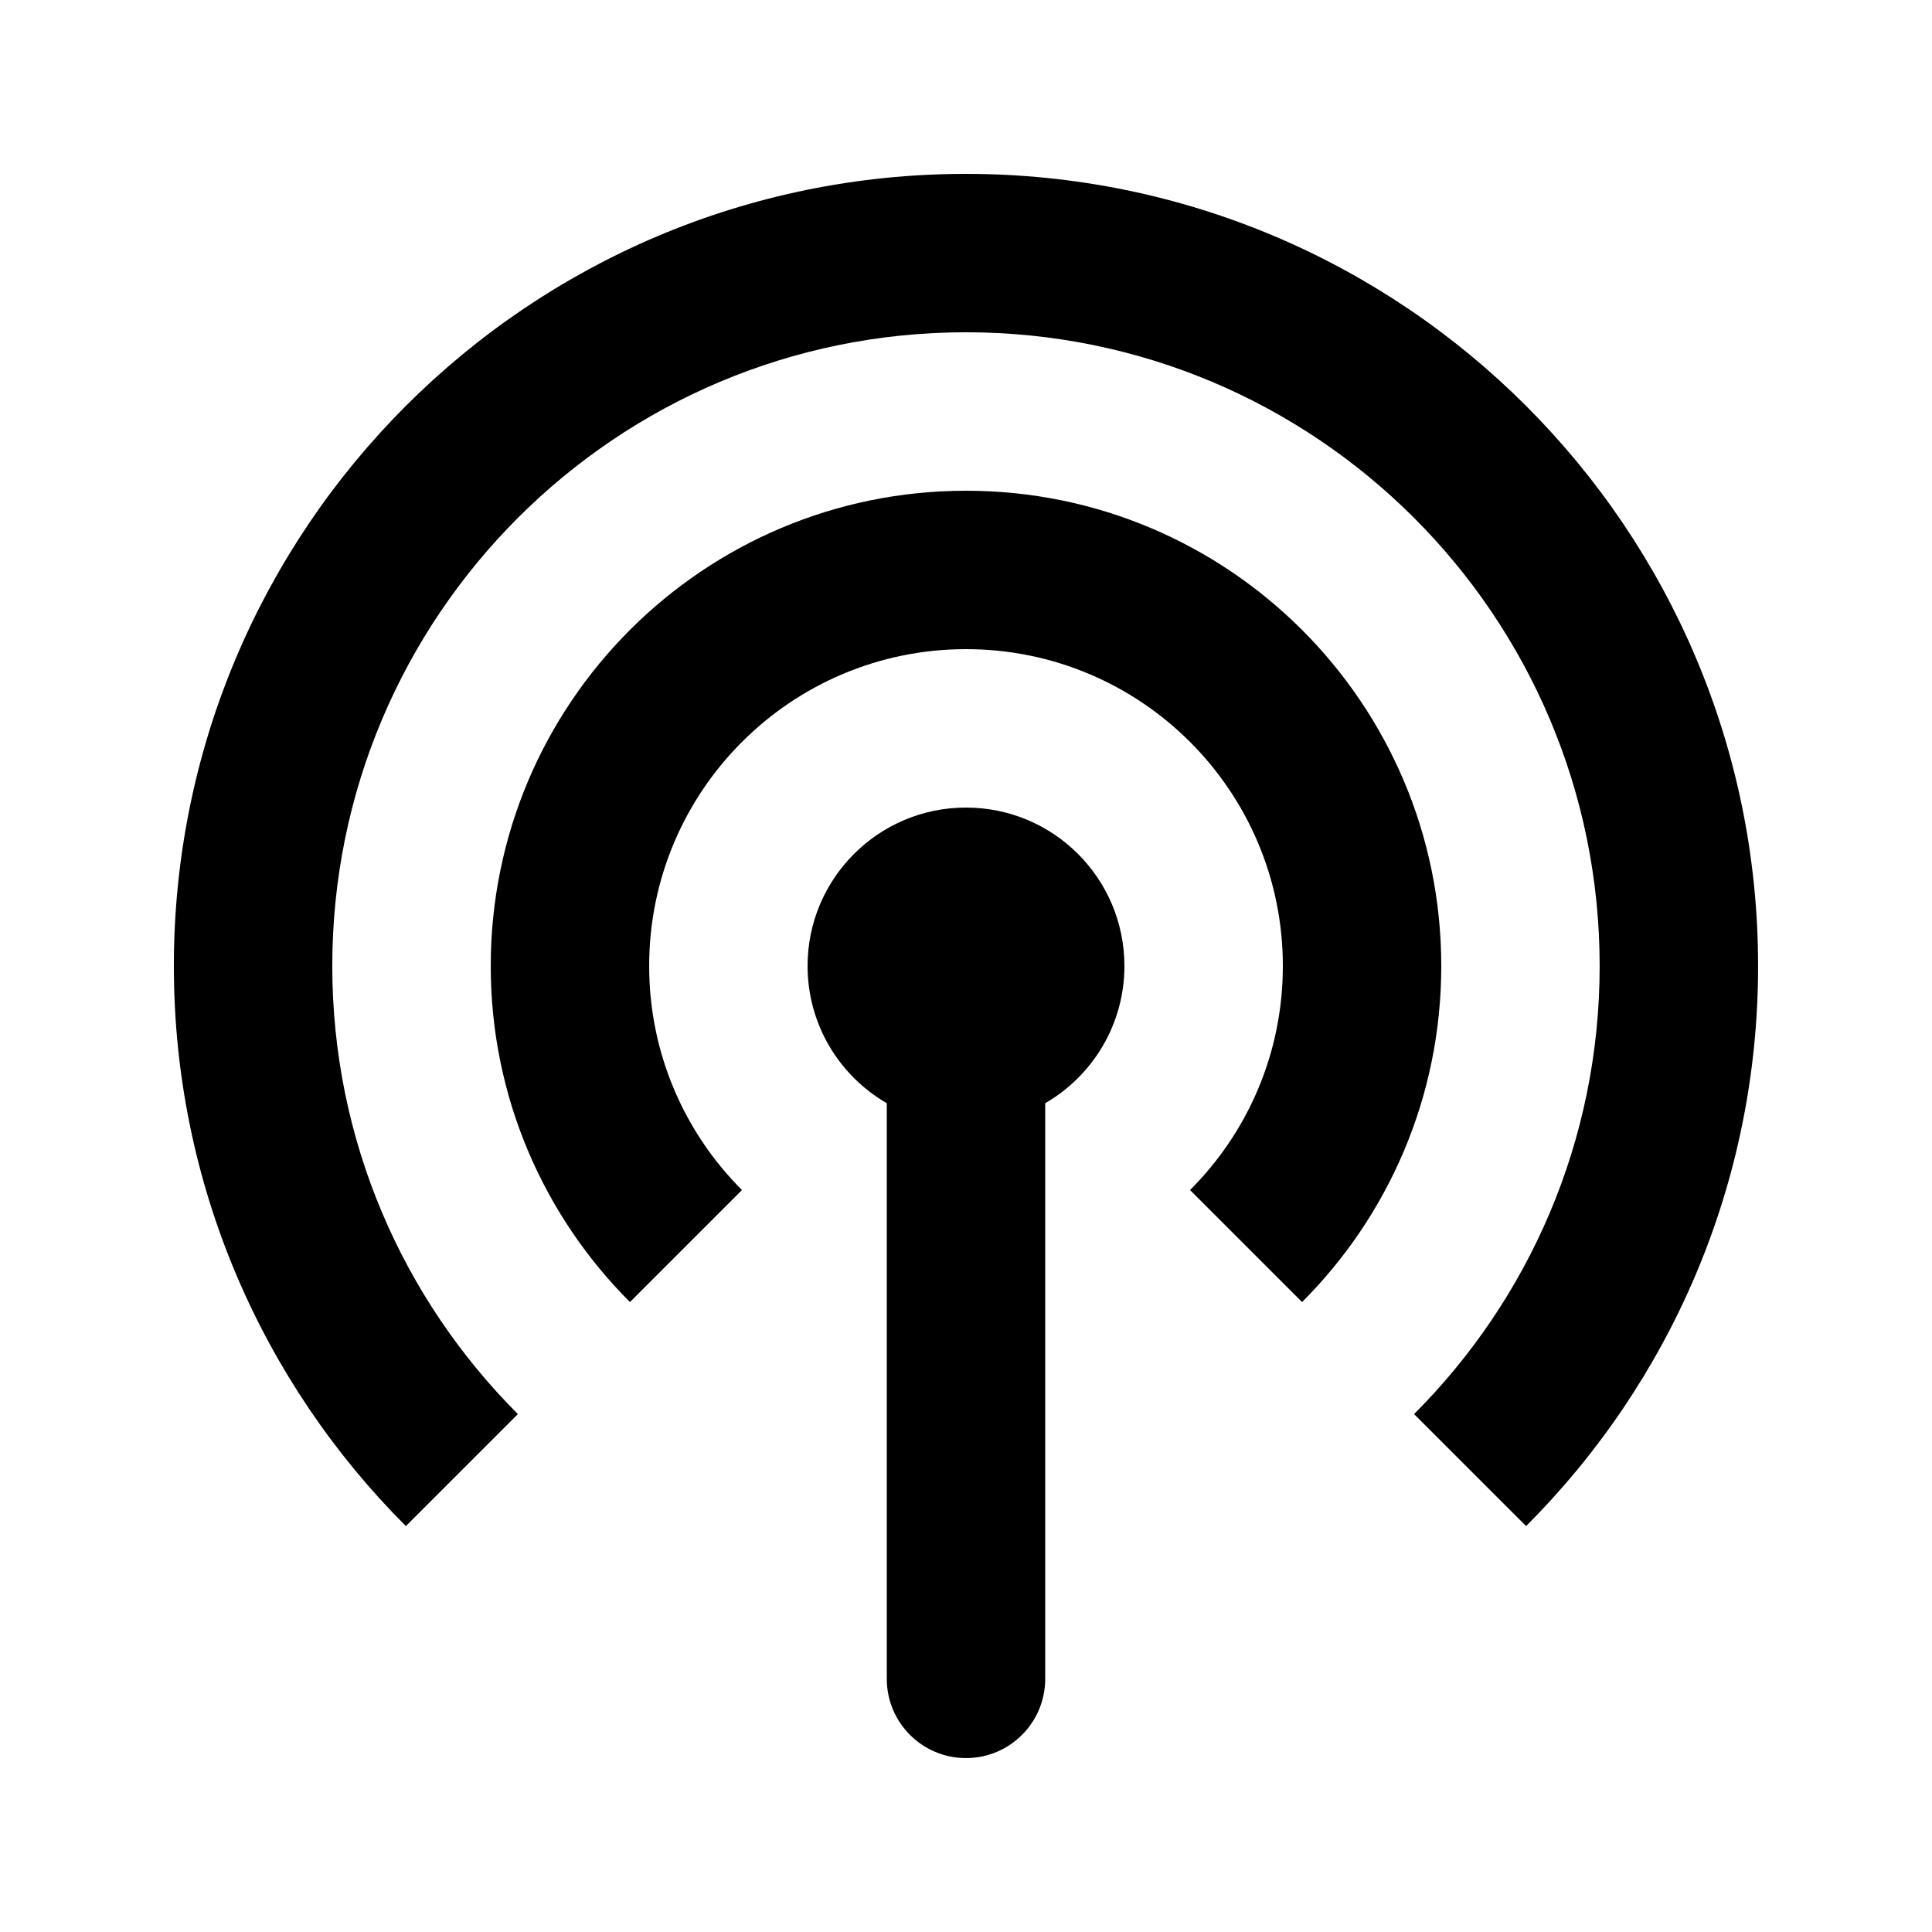<?xml version="1.0" encoding="UTF-8"?>
<!-- Uploaded to: SVG Repo, www.svgrepo.com, Generator: SVG Repo Mixer Tools -->
<svg fill="#000000" width="800px" height="800px" version="1.1" viewBox="144 144 512 512" xmlns="http://www.w3.org/2000/svg">
 <g>
  <path d="m548.43 548.43c37.988-37.988 61.484-90.469 61.484-148.43 0-115.94-93.984-209.92-209.92-209.92-115.94 0-209.92 93.984-209.92 209.92 0 57.965 23.496 110.45 61.484 148.43l29.688-29.684c-30.391-30.395-49.188-72.379-49.188-118.75 0-92.75 75.188-167.94 167.94-167.94 92.746 0 167.93 75.188 167.93 167.94 0 46.371-18.793 88.355-49.184 118.75z"/>
  <path d="m489.06 489.06c22.793-22.789 36.891-54.277 36.891-89.059 0-69.562-56.391-125.95-125.95-125.95-69.562 0-125.95 56.391-125.95 125.95 0 34.781 14.098 66.27 36.891 89.059l29.688-29.688c-15.195-15.191-24.594-36.184-24.594-59.371 0-46.375 37.594-83.969 83.969-83.969 46.371 0 83.965 37.594 83.965 83.969 0 23.188-9.395 44.18-24.594 59.371z"/>
  <path d="m420.99 436.36c12.547-7.258 20.992-20.824 20.992-36.363 0-23.188-18.797-41.984-41.984-41.984s-41.984 18.797-41.984 41.984c0 15.539 8.441 29.105 20.992 36.363v152.56c0 11.594 9.398 20.992 20.992 20.992s20.992-9.398 20.992-20.992z"/>
 </g>
</svg>